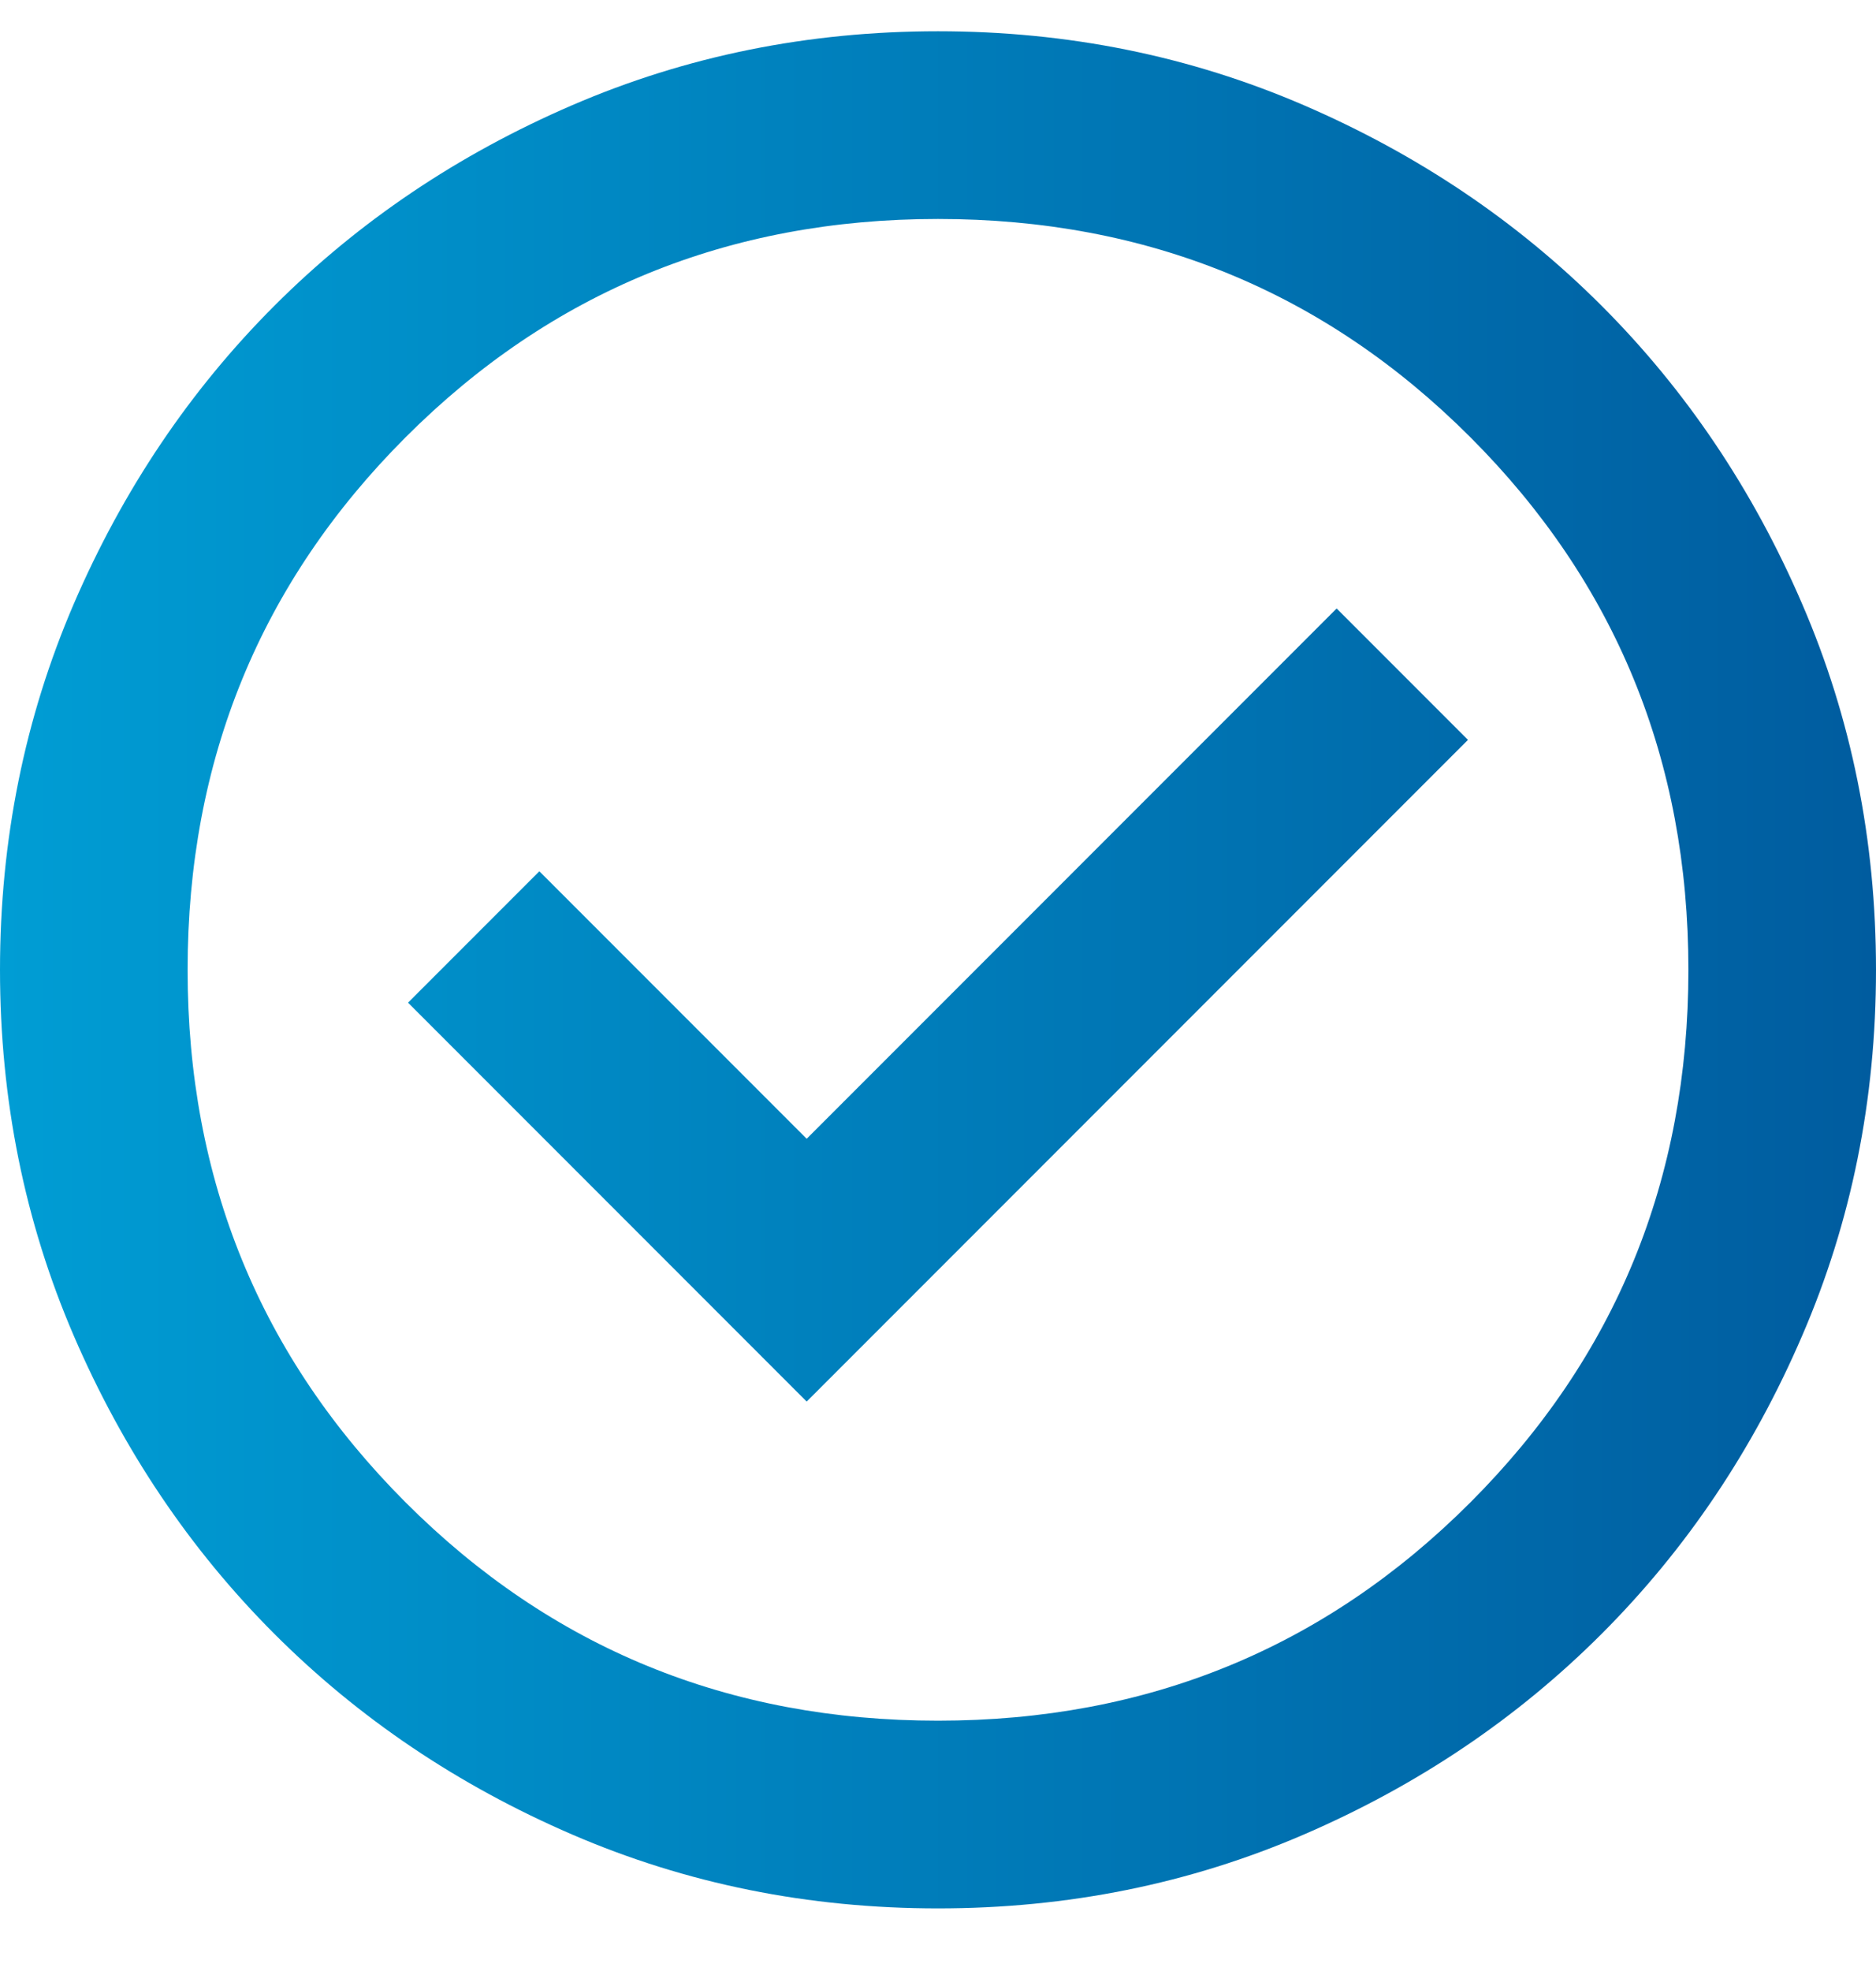 <svg width="20" height="21" viewBox="0 0 20 21" fill="none" xmlns="http://www.w3.org/2000/svg">
<path d="M8.6 14.933L15.65 7.883L14.25 6.483L8.6 12.133L5.75 9.283L4.35 10.683L8.6 14.933ZM10 20.333C8.617 20.333 7.317 20.071 6.1 19.546C4.883 19.021 3.825 18.308 2.925 17.408C2.025 16.508 1.312 15.45 0.787 14.233C0.263 13.017 0 11.717 0 10.333C0 8.95 0.263 7.65 0.787 6.433C1.312 5.217 2.025 4.158 2.925 3.258C3.825 2.358 4.883 1.646 6.1 1.121C7.317 0.596 8.617 0.333 10 0.333C11.383 0.333 12.683 0.596 13.9 1.121C15.117 1.646 16.175 2.358 17.075 3.258C17.975 4.158 18.688 5.217 19.212 6.433C19.738 7.65 20 8.95 20 10.333C20 11.717 19.738 13.017 19.212 14.233C18.688 15.45 17.975 16.508 17.075 17.408C16.175 18.308 15.117 19.021 13.9 19.546C12.683 20.071 11.383 20.333 10 20.333ZM10 18.333C12.233 18.333 14.125 17.558 15.675 16.008C17.225 14.458 18 12.567 18 10.333C18 8.1 17.225 6.208 15.675 4.658C14.125 3.108 12.233 2.333 10 2.333C7.767 2.333 5.875 3.108 4.325 4.658C2.775 6.208 2 8.1 2 10.333C2 12.567 2.775 14.458 4.325 16.008C5.875 17.558 7.767 18.333 10 18.333Z" fill="url(#paint0_linear_4916_1901)"/>
<defs>
<linearGradient id="paint0_linear_4916_1901" x1="0" y1="10.333" x2="20" y2="10.333" gradientUnits="userSpaceOnUse">
<stop stop-color="#009DD4"/>
<stop offset="1" stop-color="#005C9F"/>
</linearGradient>
</defs>
</svg>
